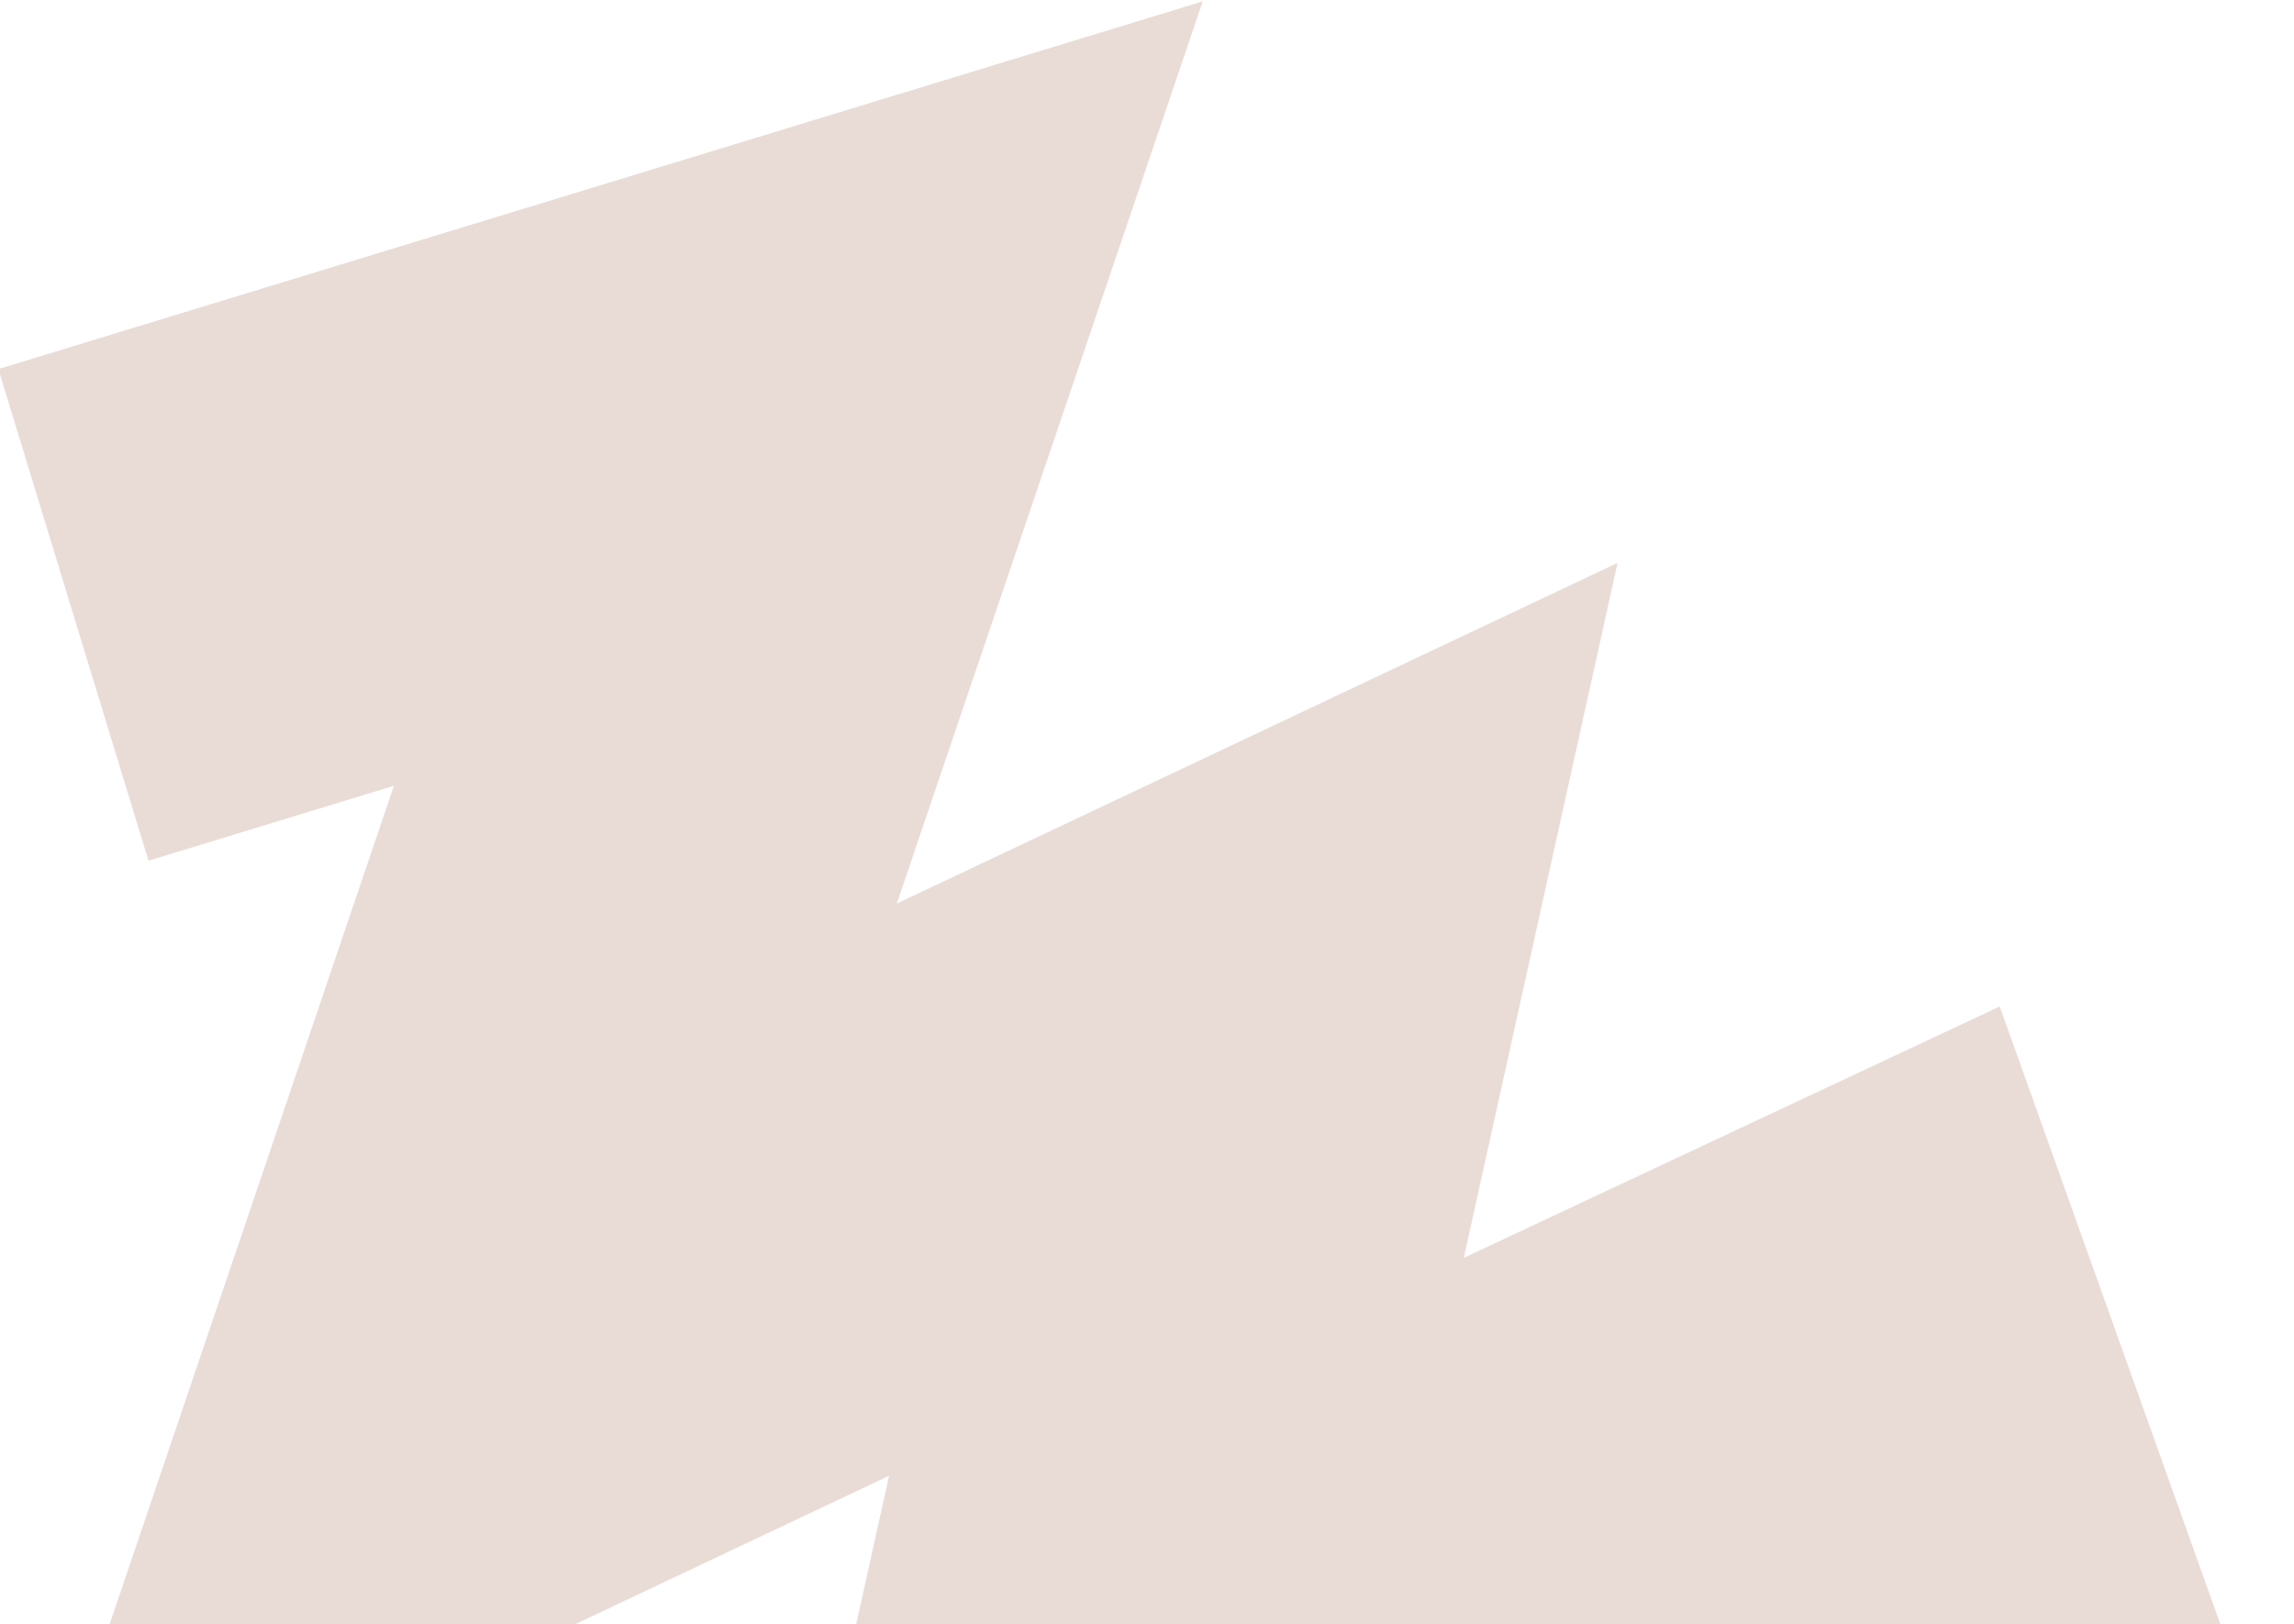 <svg width="346" height="245" viewBox="0 0 346 245" fill="none" xmlns="http://www.w3.org/2000/svg">
<path id="Vector" d="M48.153 81.43L120.408 59.368L69.197 210.41L189.033 153.761L165.905 258.303L279.453 205.037L296.057 251.532" stroke="#E9DCD6" stroke-width="77.54" stroke-miterlimit="10" stroke-linecap="square"/>
</svg>
